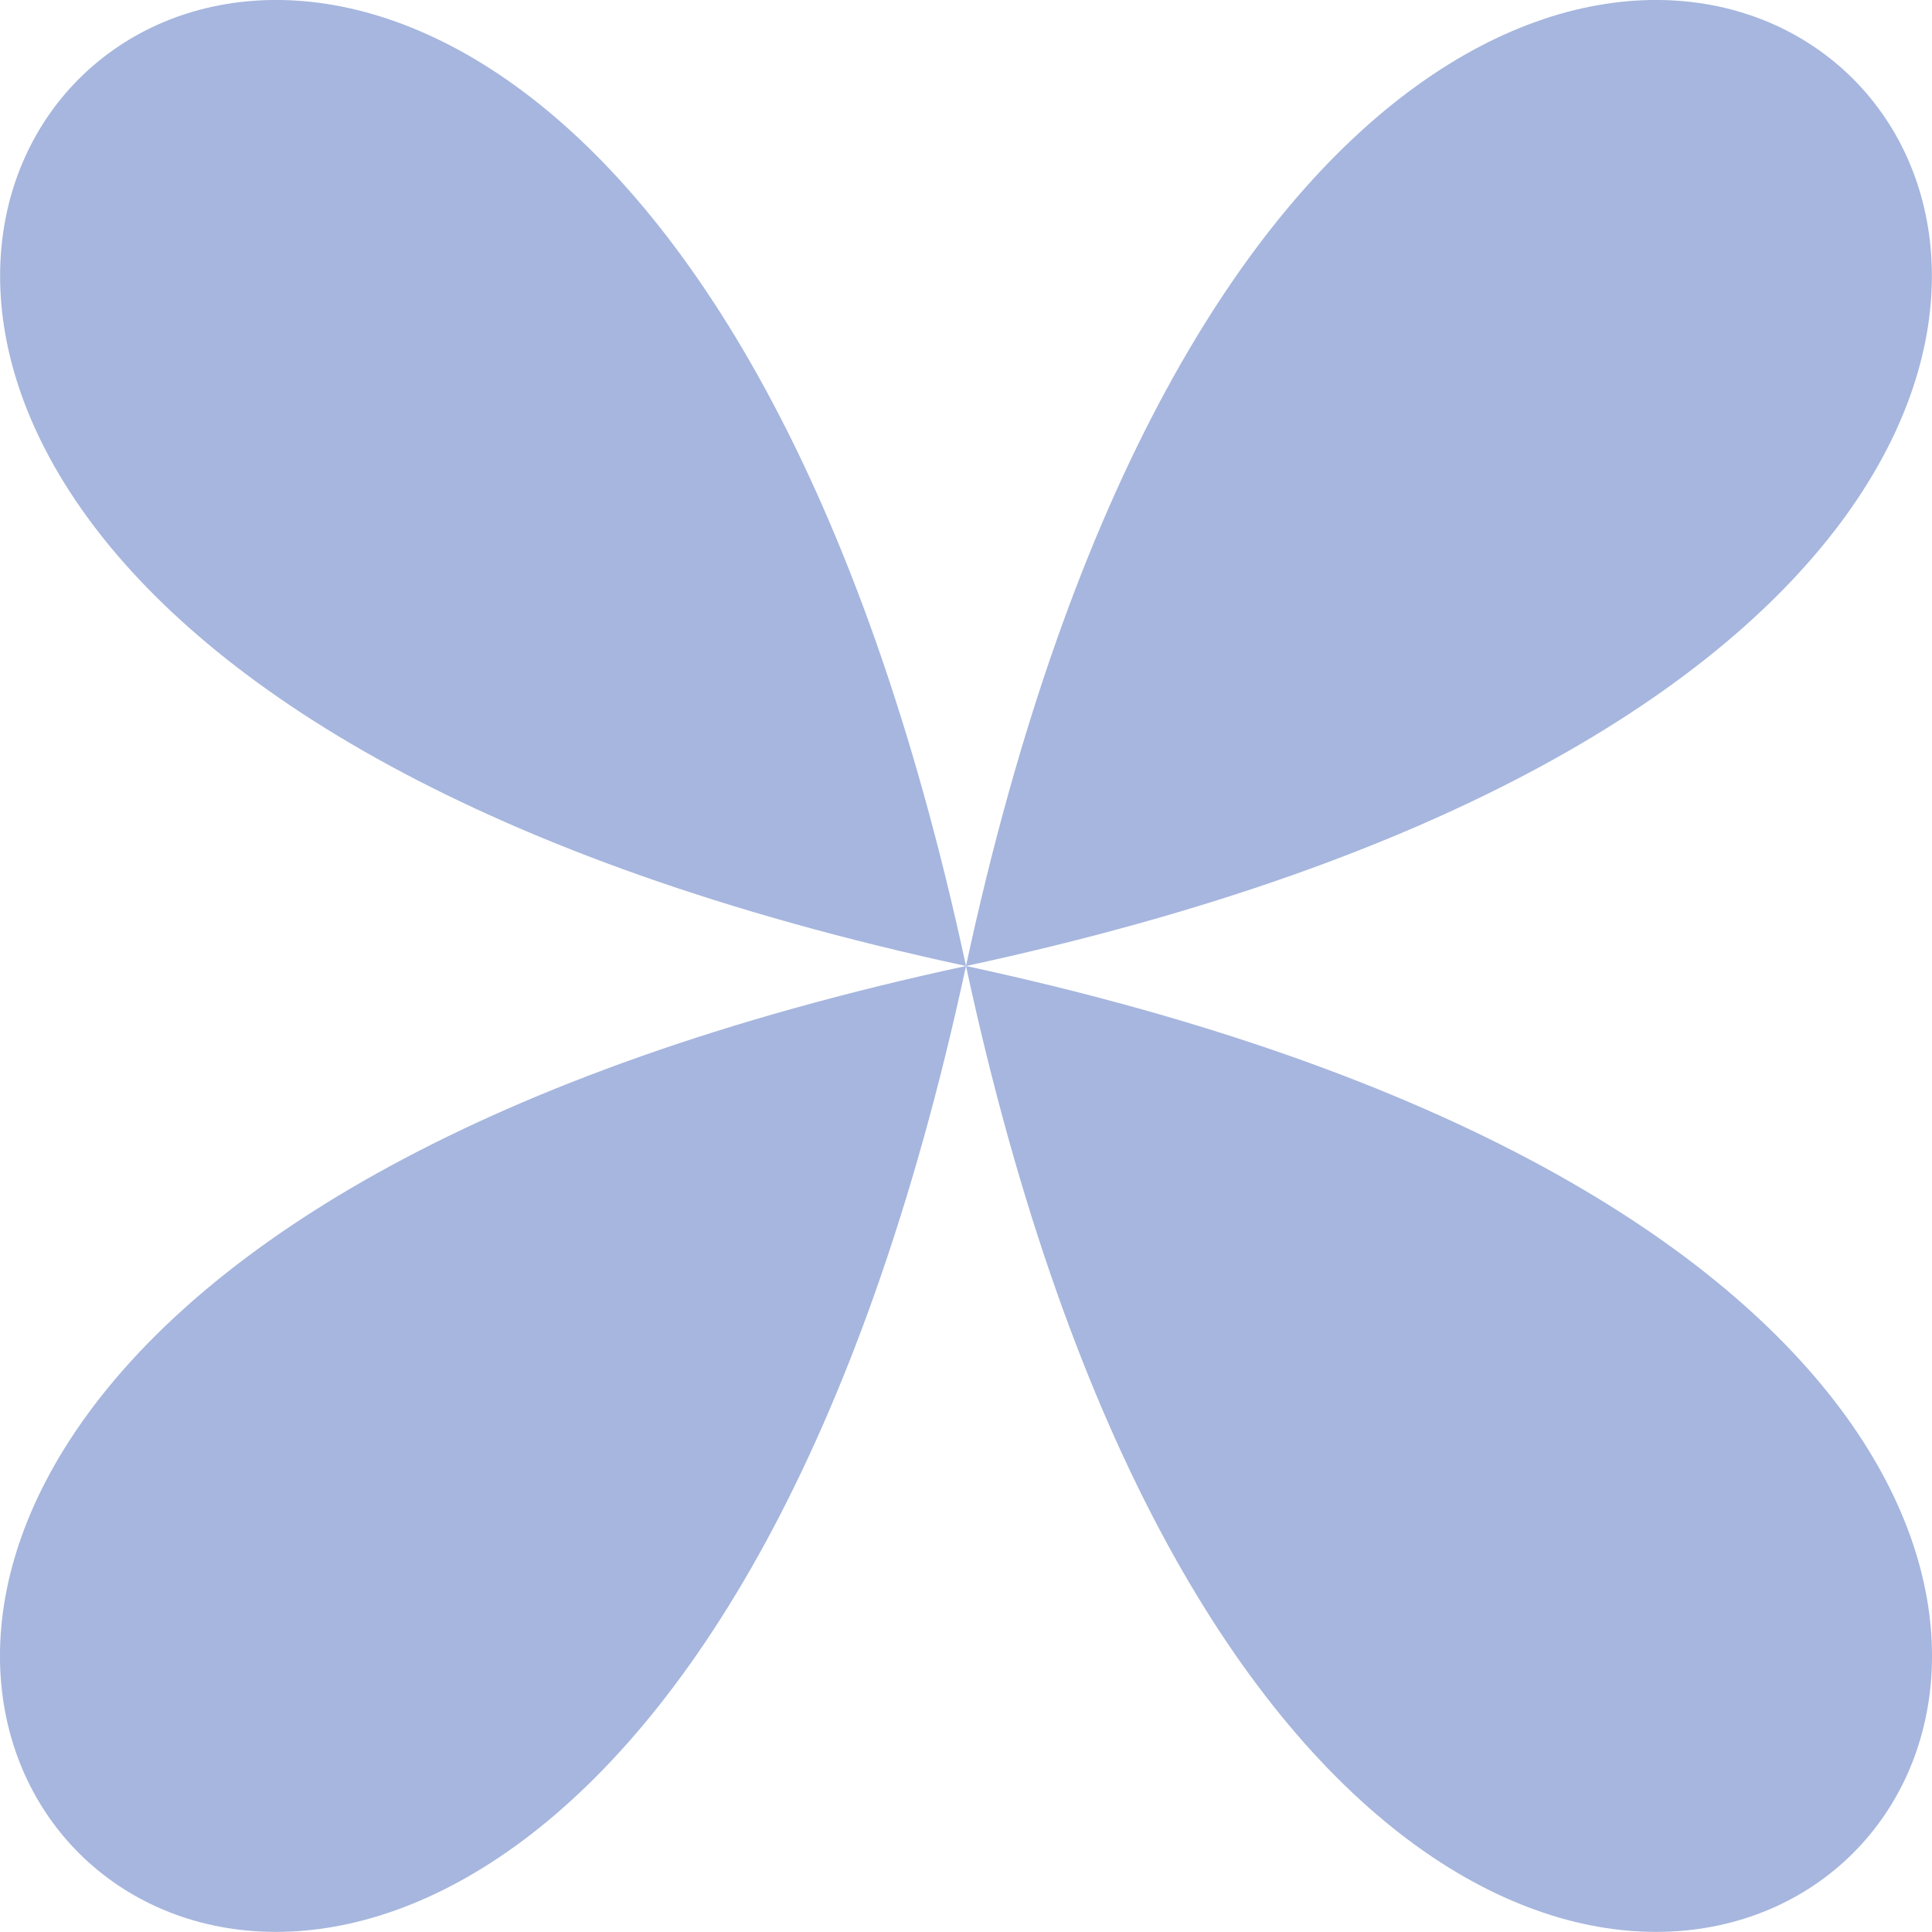 <?xml version="1.0" encoding="UTF-8"?> <svg xmlns="http://www.w3.org/2000/svg" width="35" height="35" viewBox="0 0 35 35" fill="none"><g clip-path="url(#clip0_126_328)"><path d="M17.5 17.5C9.906 -17.762 -17.758 9.904 17.5 17.5Z" fill="#A6B6DE"></path><path d="M17.5 17.5C9.904 52.758 -17.762 25.094 17.5 17.5Z" fill="#A6B6DE"></path><path d="M17.5 17.5C52.758 9.904 25.094 -17.762 17.5 17.5Z" fill="#A6B6DE"></path><path d="M17.5 17.5C52.762 25.094 25.096 52.758 17.5 17.5Z" fill="#A6B6DE"></path></g><defs><clipPath id="clip0_126_328"><rect width="35" height="35" fill="white"></rect></clipPath></defs></svg> 